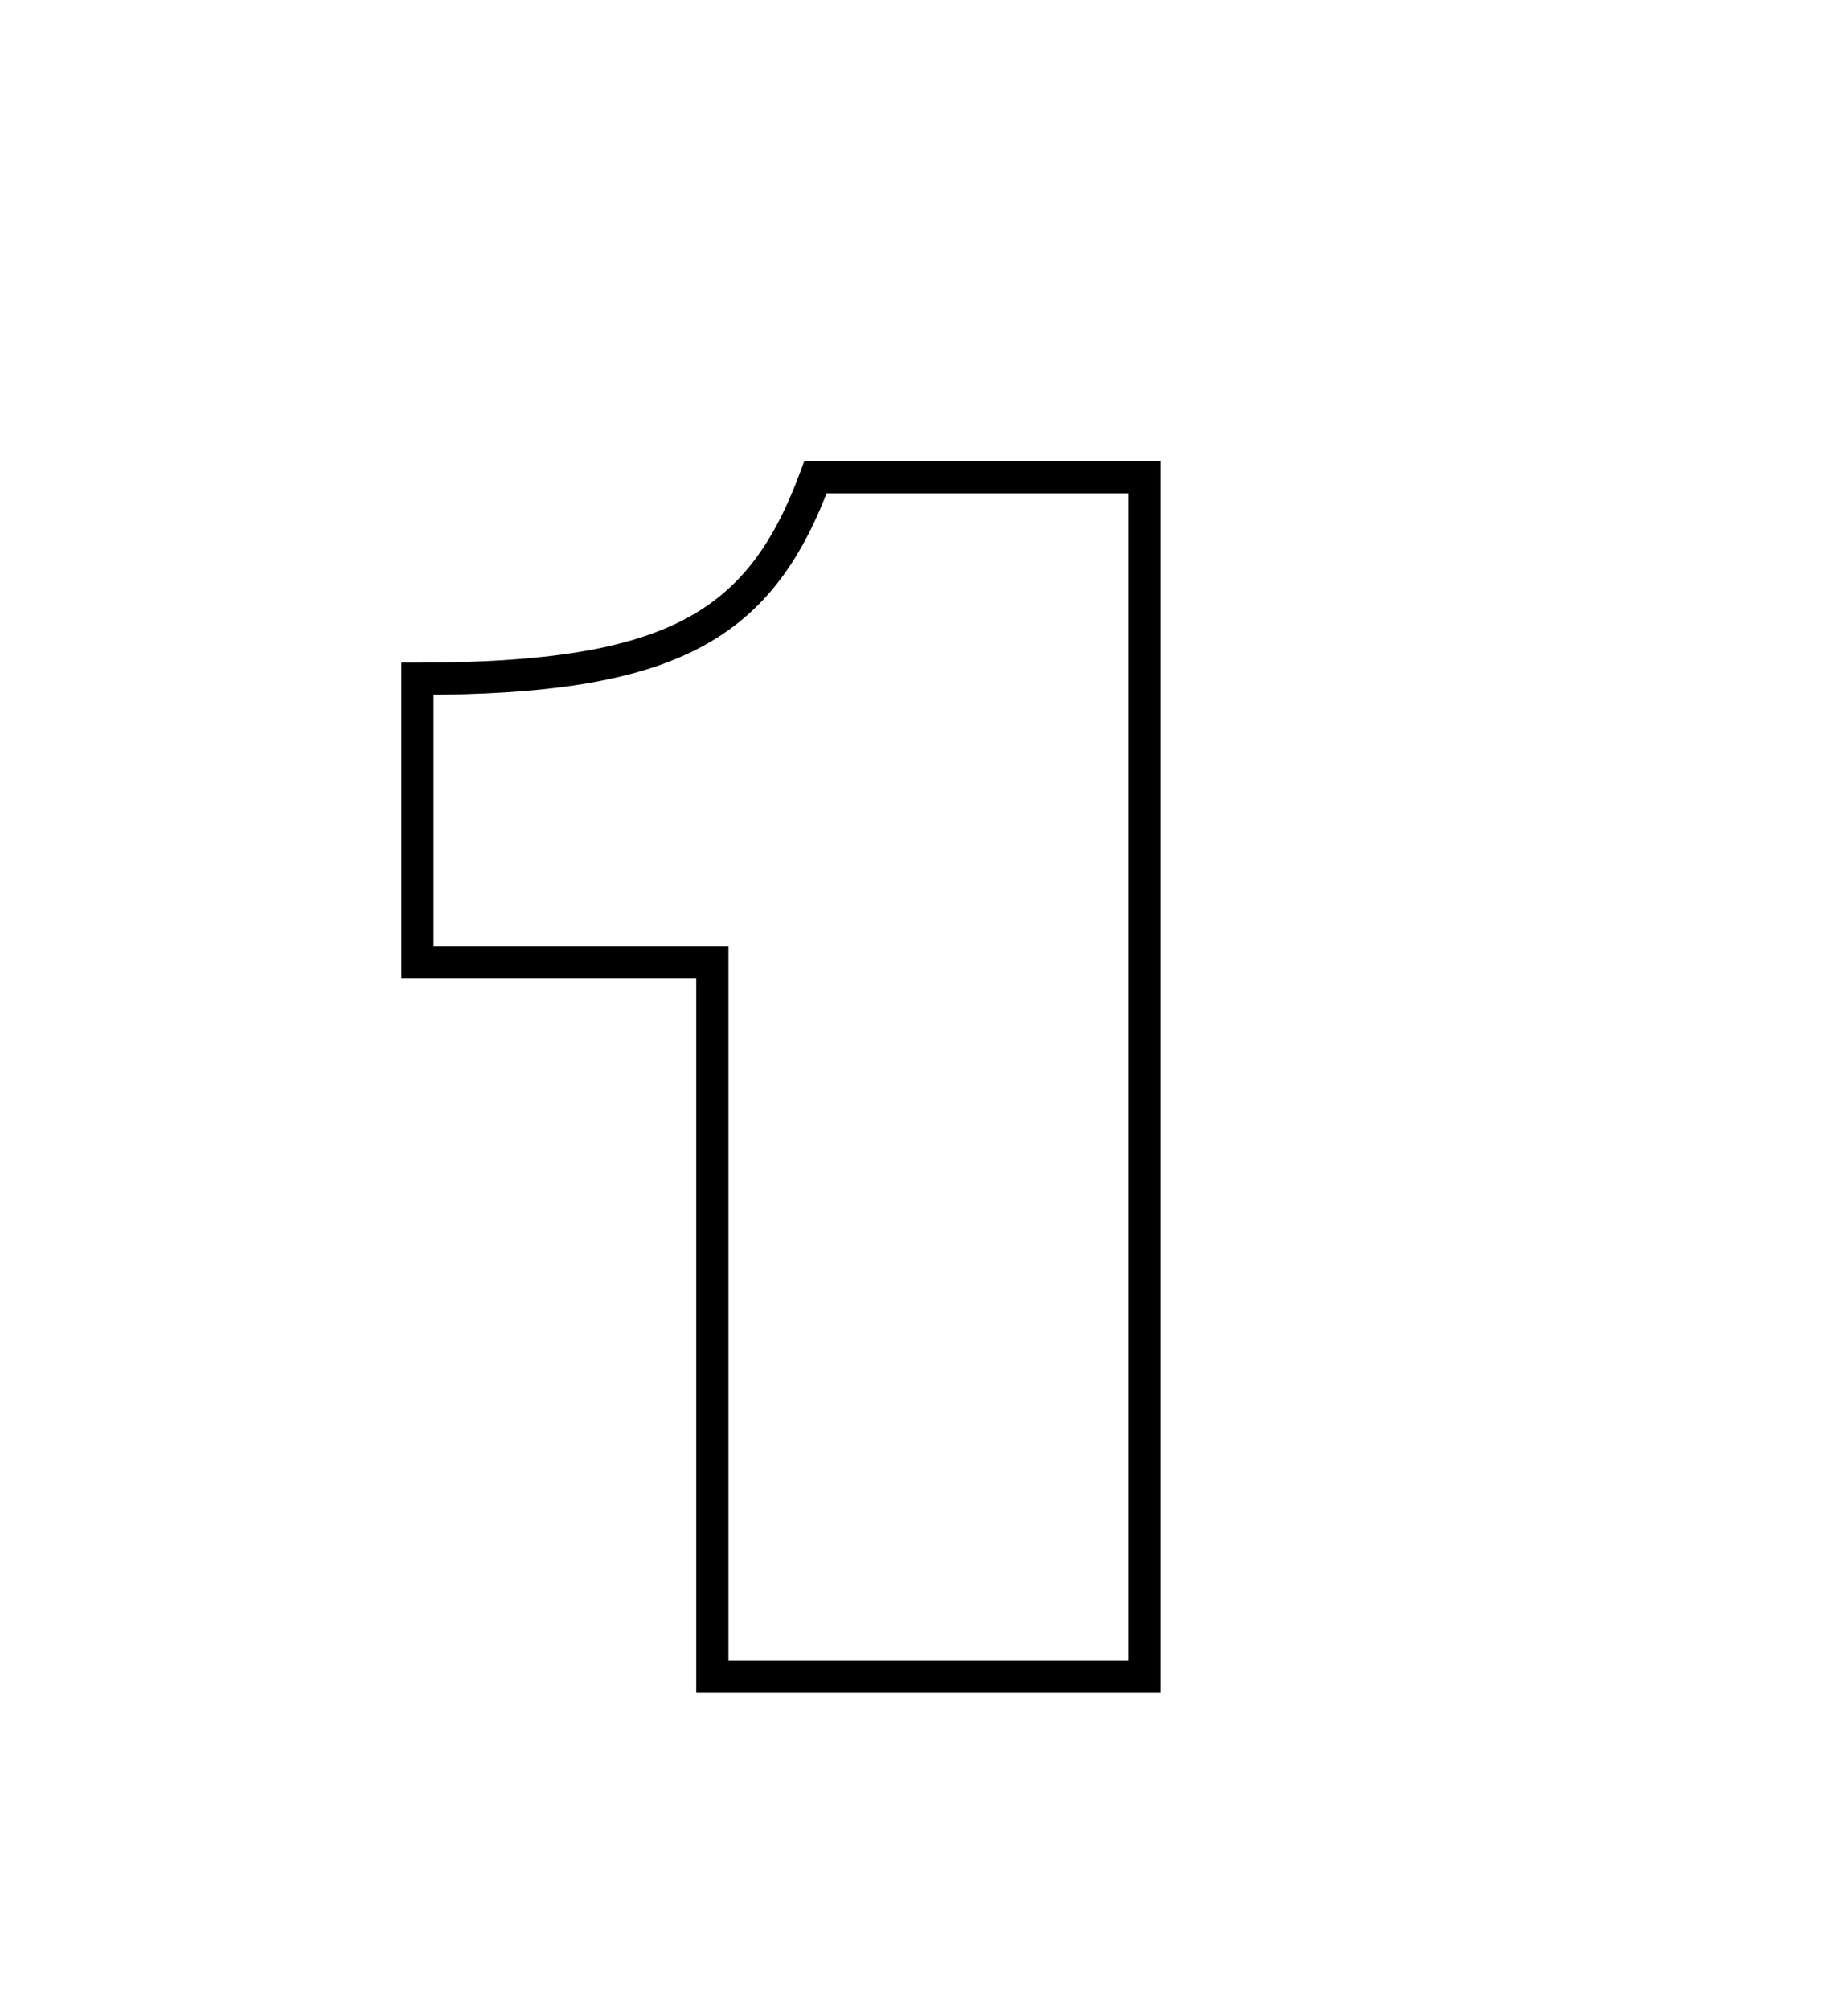 <?xml version="1.0" encoding="UTF-8"?> <svg xmlns="http://www.w3.org/2000/svg" width="344" height="374" viewBox="0 0 344 374" fill="none"> <g clip-path="url(#clip0_3116_1008)"> <path d="M132.6 179.1H135.6V176.1H132.6V179.1ZM132.6 312H129.6V315H132.6V312ZM213 312V315H216V312H213ZM213 88.8H216V85.8H213V88.8ZM151.8 88.8V85.8H149.71L148.986 87.76L151.8 88.8ZM77.7 126.3V123.3H74.7V126.3H77.7ZM77.7 179.1H74.7V182.1H77.7V179.1ZM129.6 179.1V312H135.6V179.1H129.6ZM132.6 315H213V309H132.6V315ZM216 312V88.8H210V312H216ZM213 85.8H151.8V91.8H213V85.8ZM148.986 87.76C144.038 101.148 137.823 109.782 127.418 115.244C116.807 120.814 101.452 123.3 77.7 123.3V129.3C101.648 129.3 118.243 126.836 130.207 120.556C142.377 114.168 149.362 104.052 154.614 89.84L148.986 87.76ZM74.7 126.3V179.1H80.7V126.3H74.7ZM77.7 182.1H132.6V176.1H77.7V182.1Z" fill="black"></path> </g> <defs> <clipPath id="clip0_3116_1008"> <rect width="344" height="374" fill="white"></rect> </clipPath> </defs> </svg> 